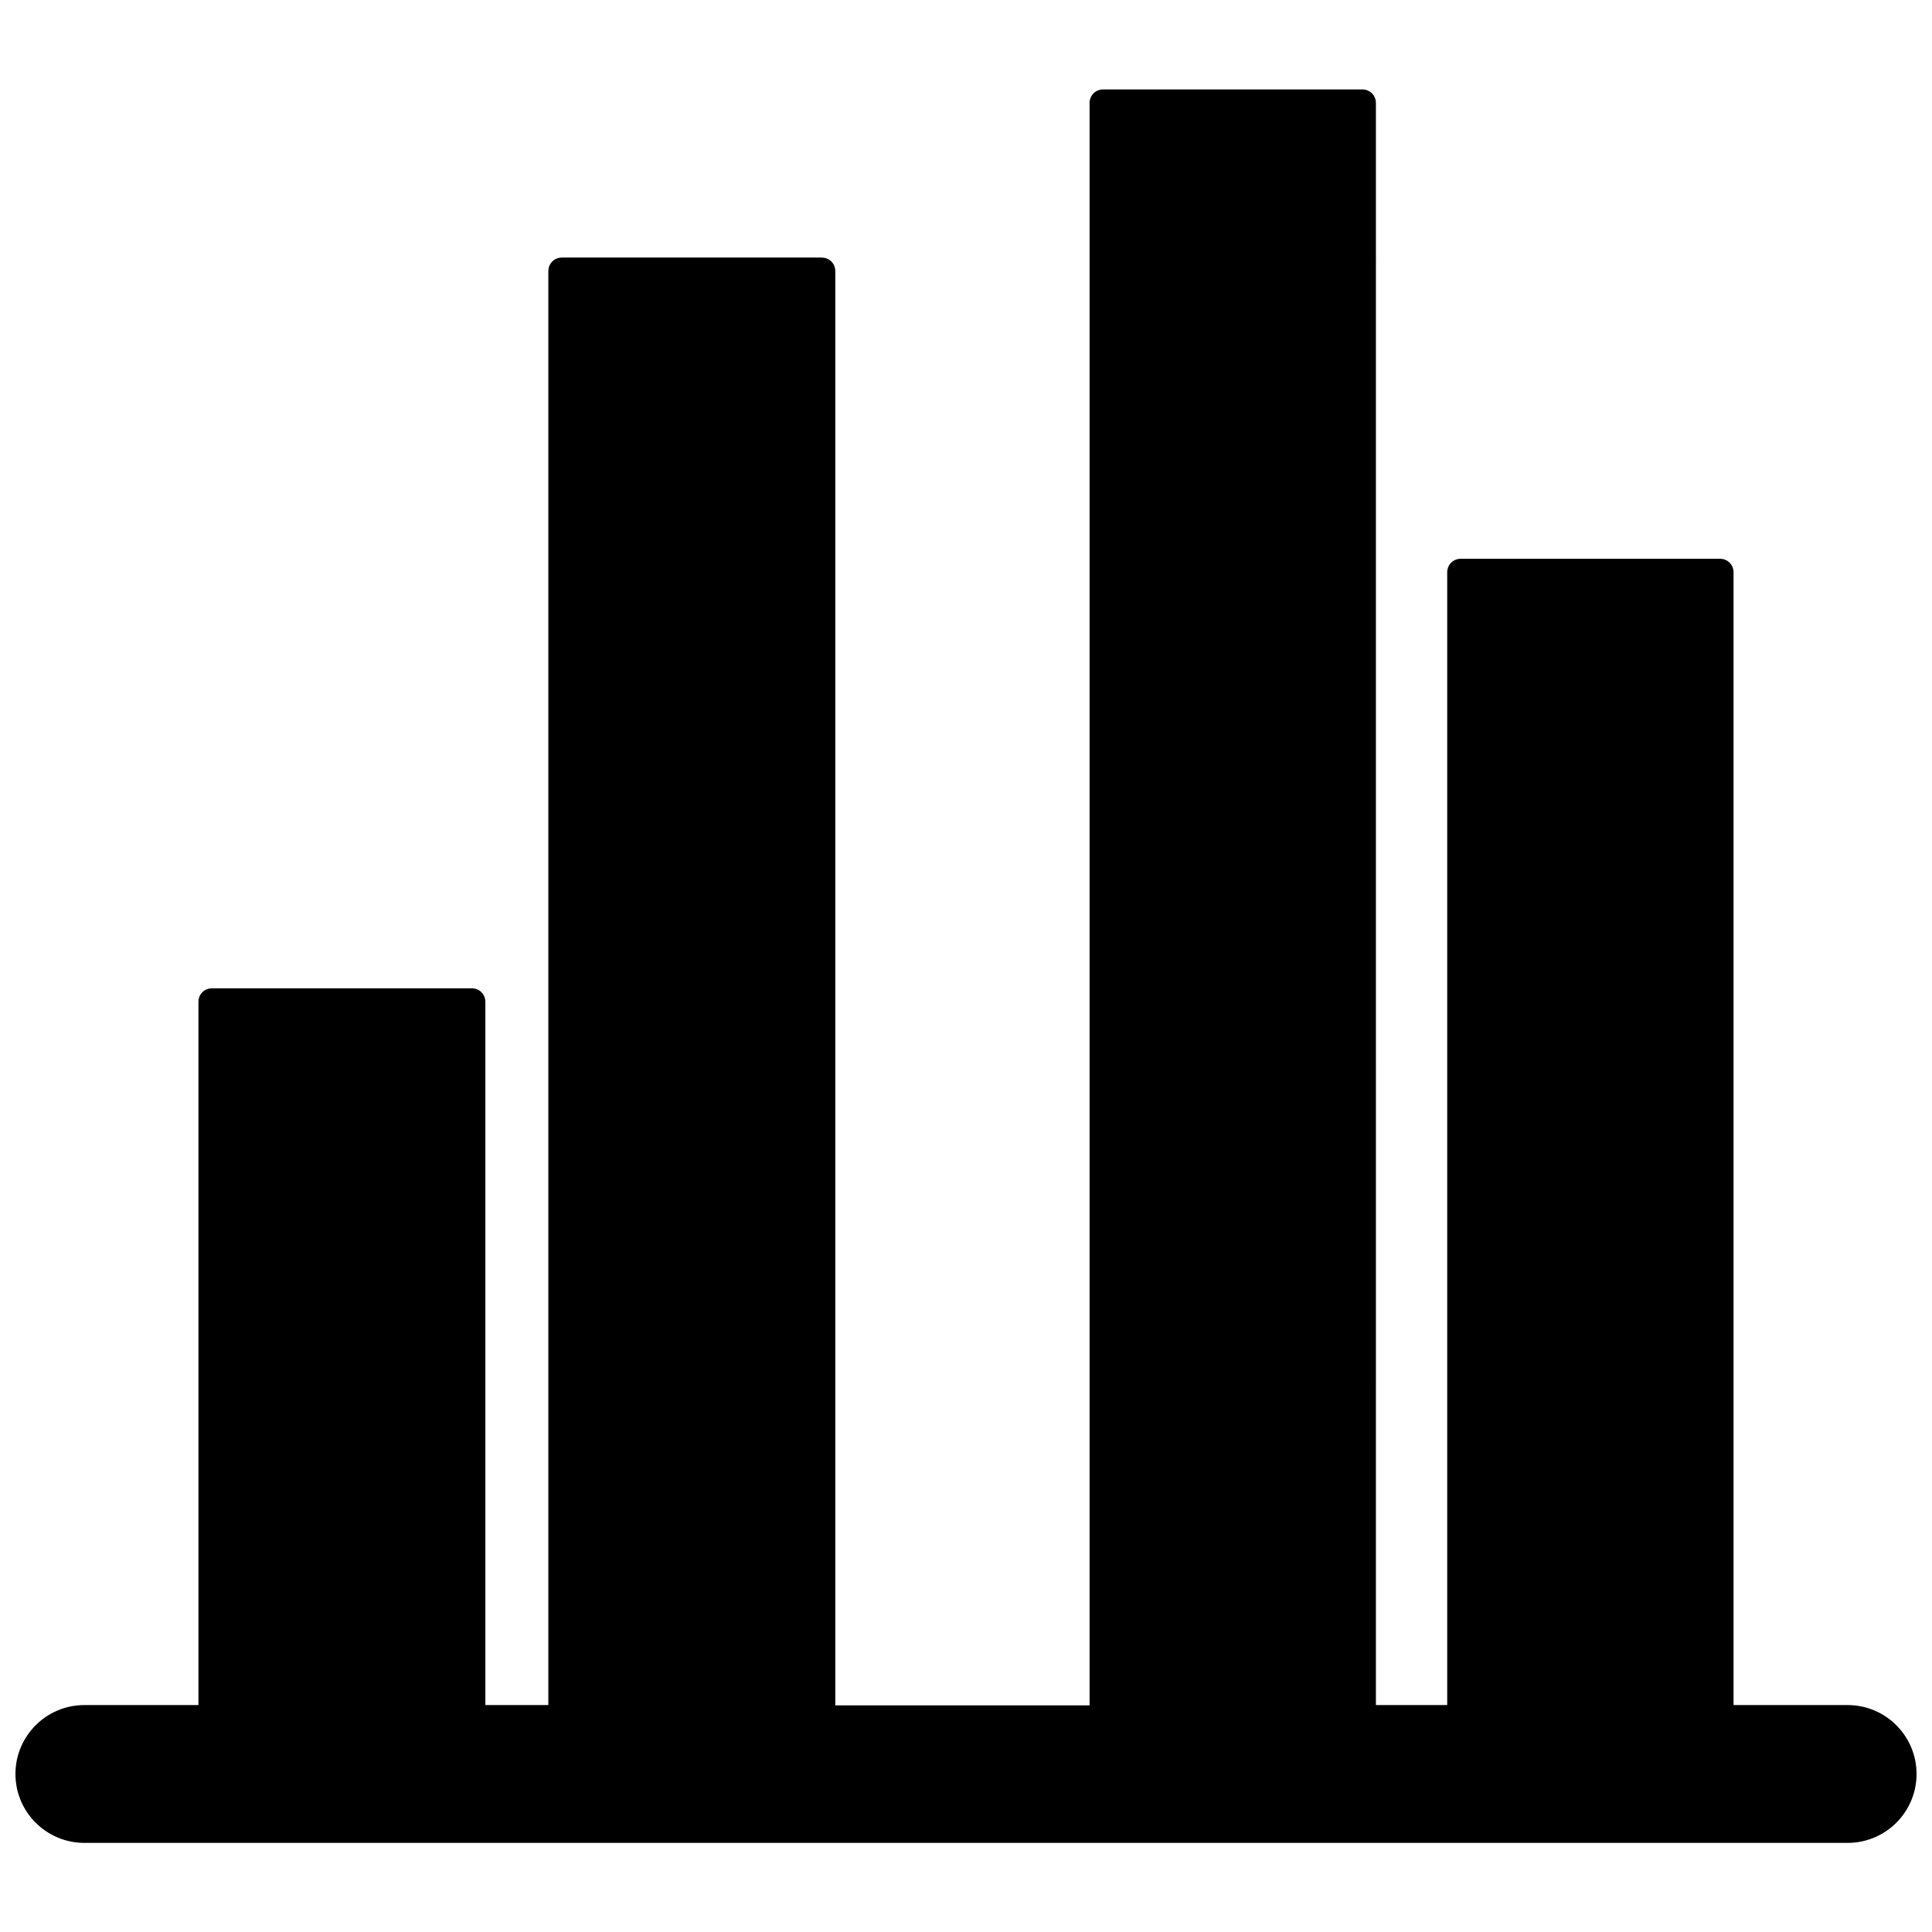 <?xml version="1.0" encoding="UTF-8"?>
<!-- Uploaded to: SVG Repo, www.svgrepo.com, Generator: SVG Repo Mixer Tools -->
<svg width="800px" height="800px" version="1.1" viewBox="144 144 512 512" xmlns="http://www.w3.org/2000/svg">
 <defs>
  <clipPath id="a">
   <path d="m148.09 167h503.81v466h-503.81z"/>
  </clipPath>
 </defs>
 <g clip-path="url(#a)">
  <path d="m633.64 595.86h-30.23v-300.16c0-2.047-1.574-3.621-3.621-3.621h-68.645c-2.047 0-3.621 1.574-3.621 3.621v300.16h-18.895l0.004-424.54c0-2.047-1.574-3.621-3.621-3.621h-68.645c-2.047 0-3.621 1.574-3.621 3.621v424.62h-67.383v-380.06c0-2.047-1.574-3.621-3.621-3.621h-68.805c-2.047 0-3.621 1.574-3.621 3.621v379.98h-16.688v-186.33c0-2.047-1.574-3.621-3.621-3.621h-68.801c-2.047 0-3.621 1.574-3.621 3.621v186.33h-30.23c-10.074 0-18.262 8.188-18.262 18.262 0 10.078 8.188 18.262 18.262 18.262h467.29c10.078 0 18.262-8.188 18.262-18.262 0-10.074-8.188-18.262-18.262-18.262z"/>
 </g>
</svg>